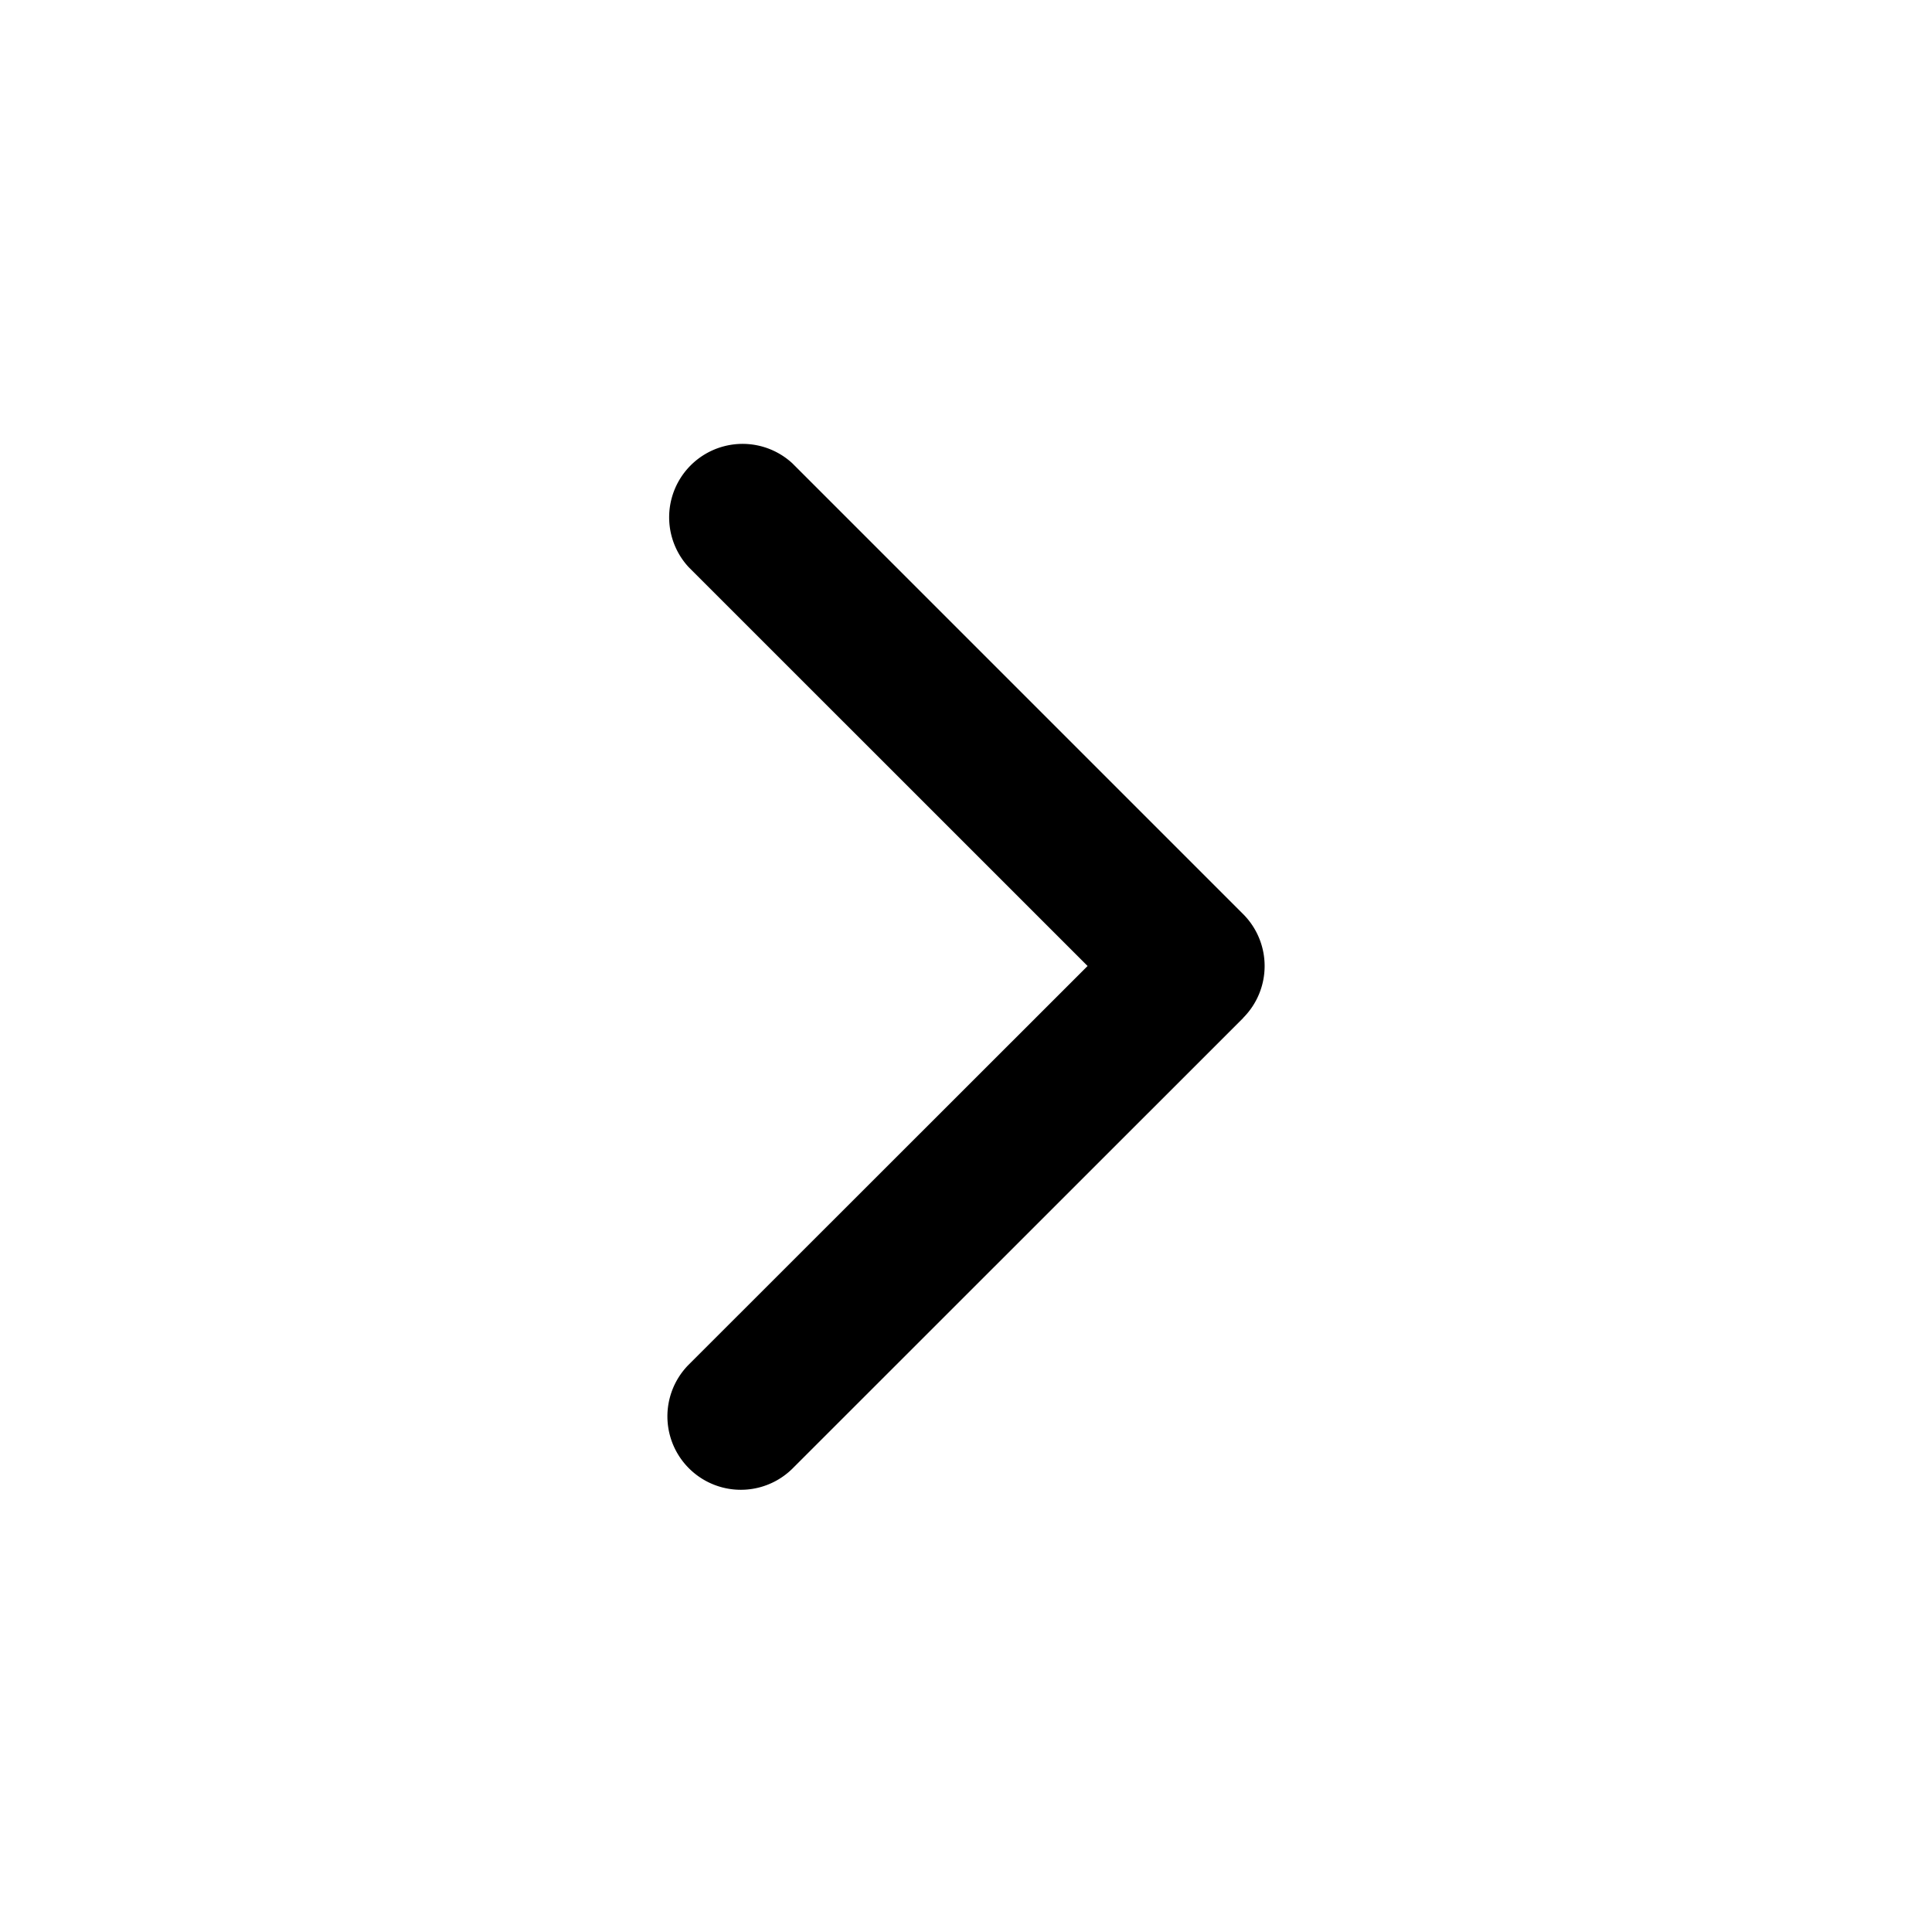 <svg id="Ebene_1" data-name="Ebene 1" xmlns="http://www.w3.org/2000/svg" viewBox="0 0 256 256"><path d="M164.74,134.88,105,194.6a9.73,9.73,0,0,1-13.76-13.76L144.11,128,91.26,75.16A9.73,9.73,0,0,1,105,61.4l59.72,59.72a9.73,9.73,0,0,1,0,13.76Z"/></svg>